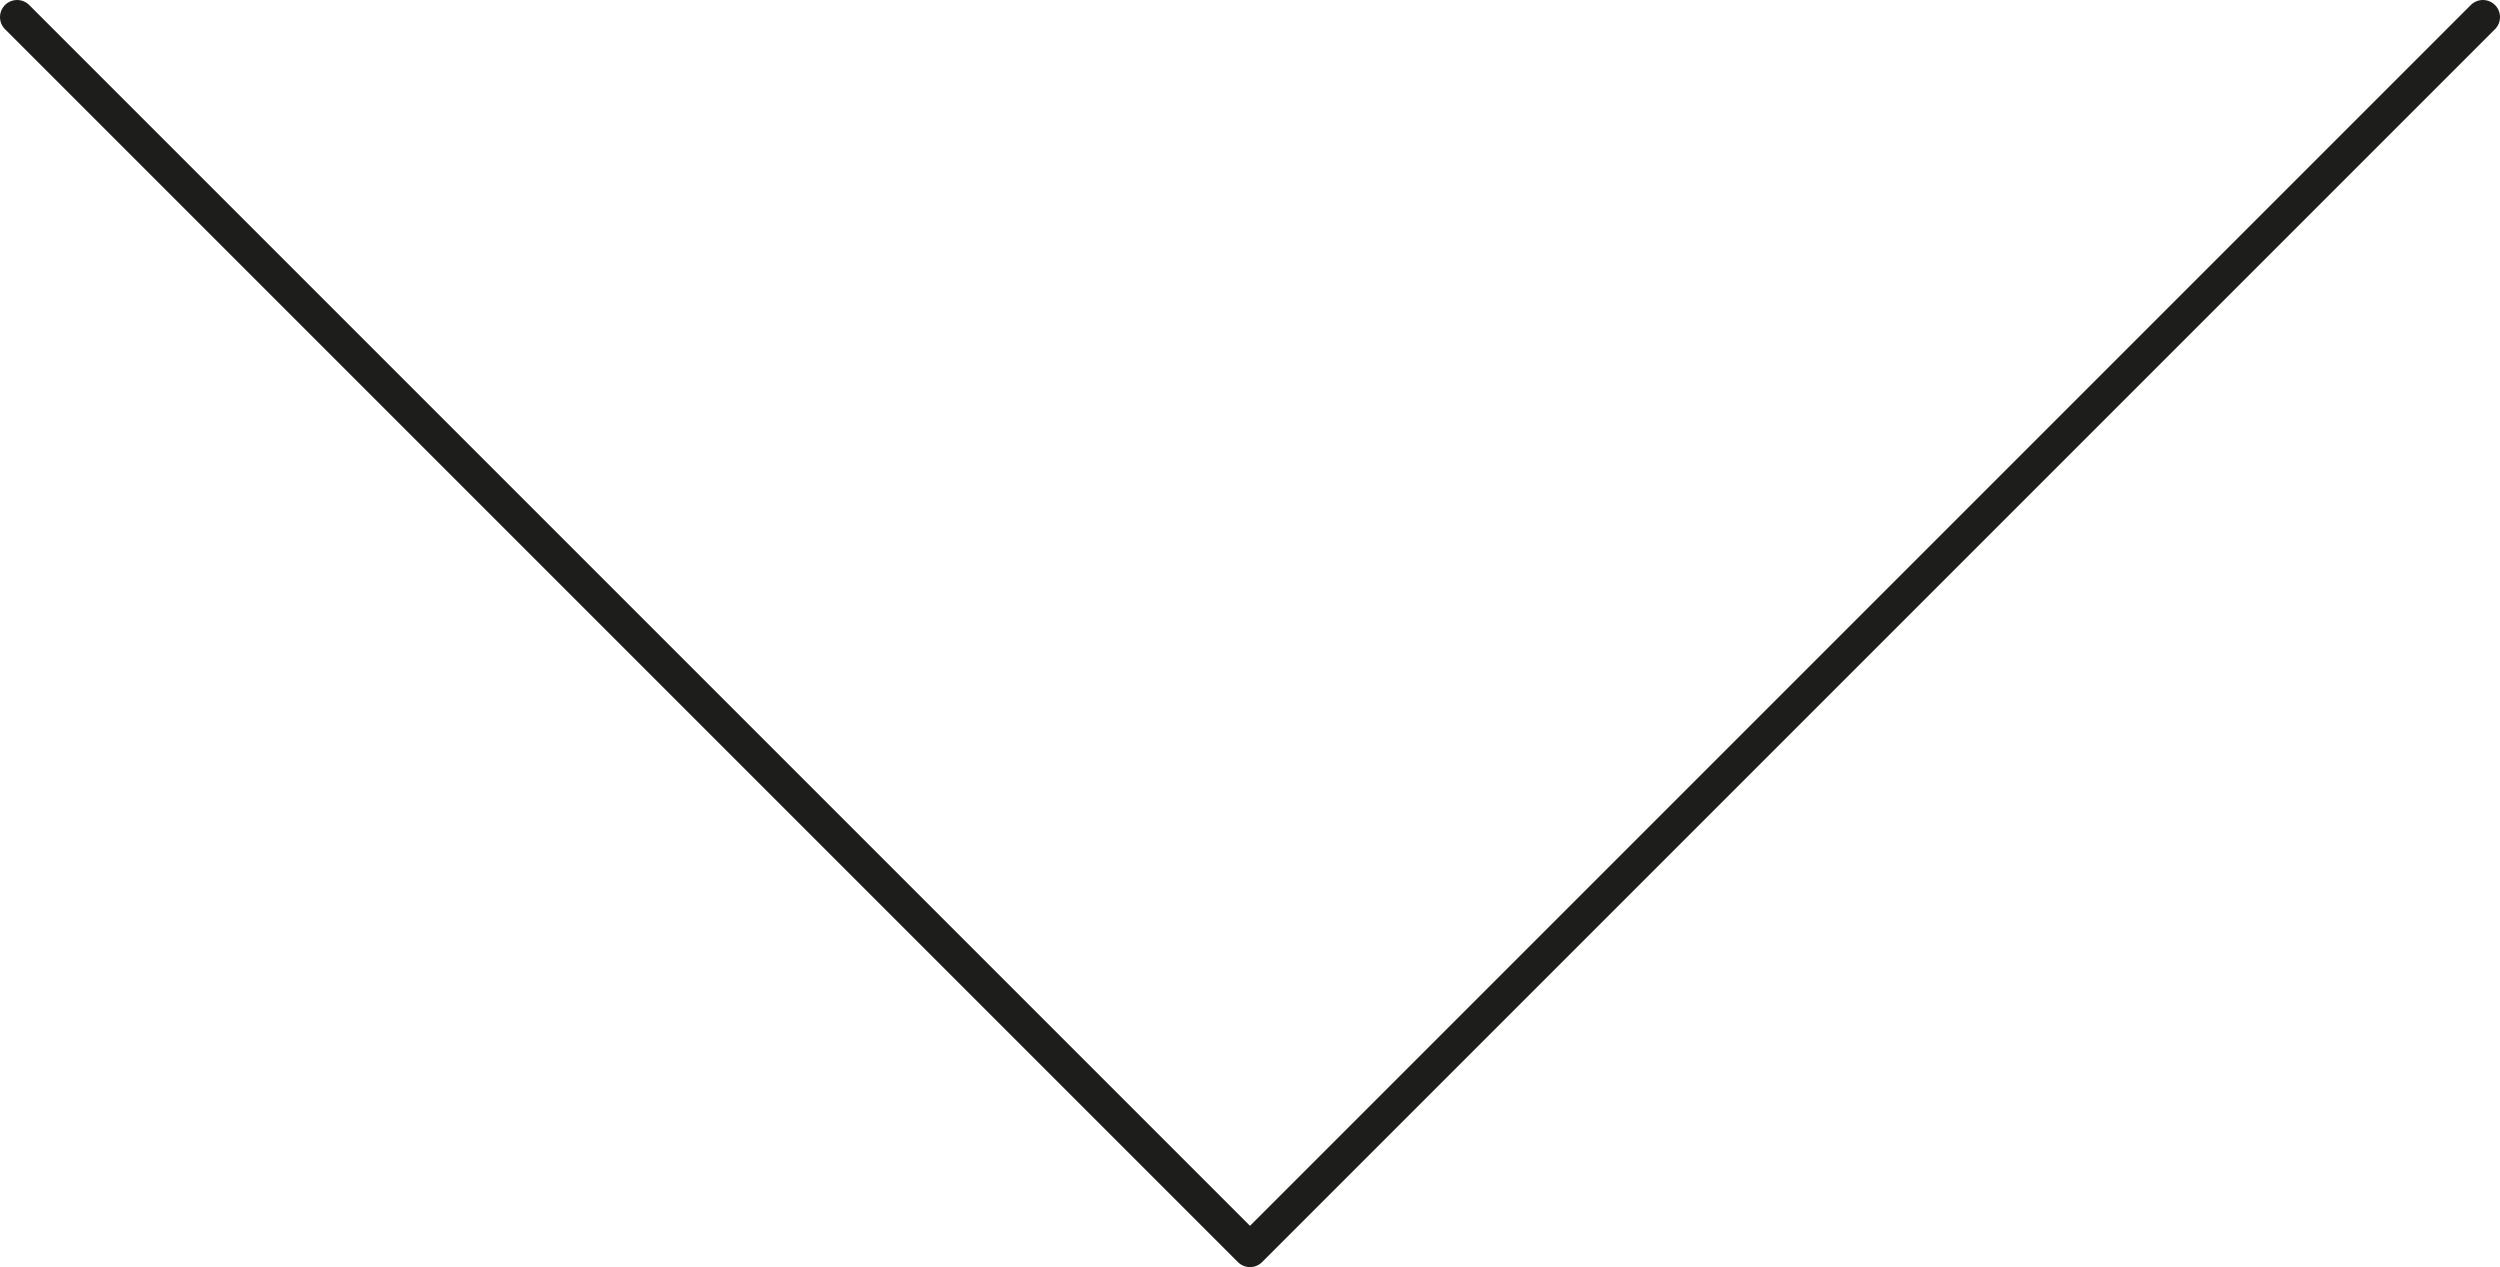 <svg xmlns="http://www.w3.org/2000/svg" viewBox="0 0 146.16 74.08"><defs><style>.cls-1{fill:none;stroke:#1d1d1b;stroke-linecap:round;stroke-linejoin:round;stroke-width:2px;}</style></defs><g id="Calque_2" data-name="Calque 2"><g id="Calque_1-2" data-name="Calque 1"><polyline class="cls-1" points="1 1 73.08 73.08 145.16 1"/></g></g></svg>